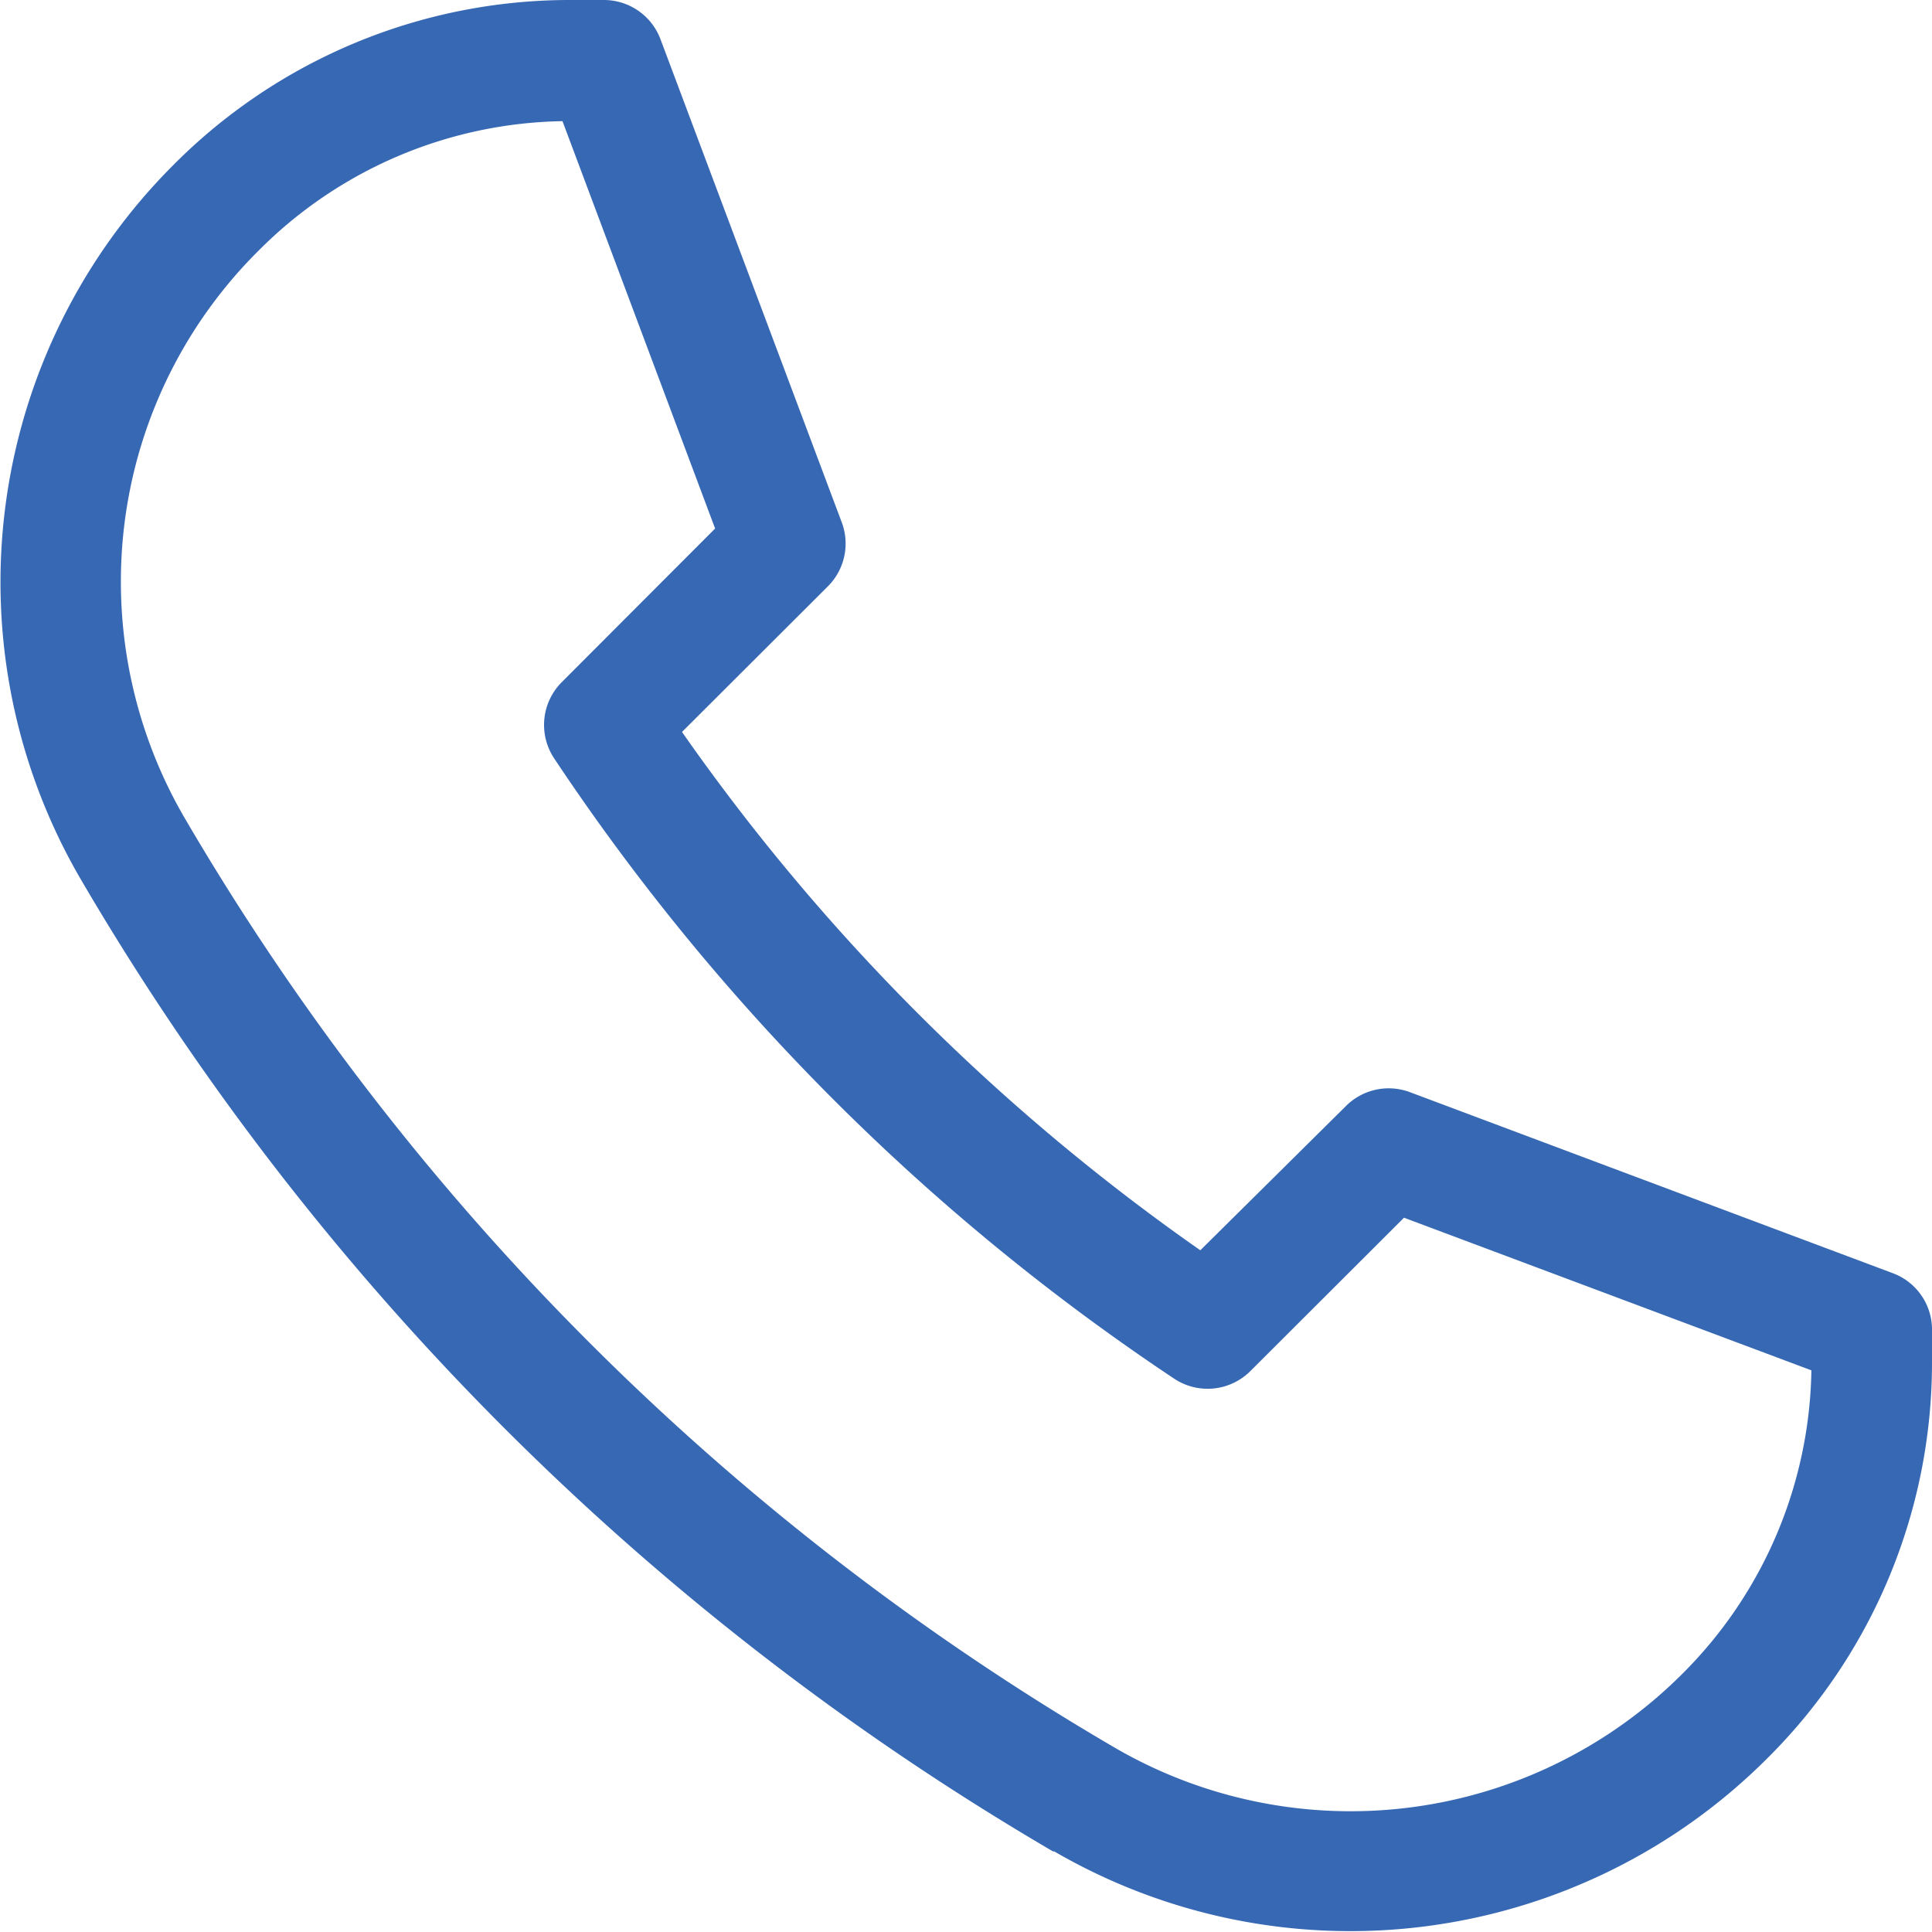 <svg xmlns="http://www.w3.org/2000/svg" viewBox="0 0 70 70"><defs><style>.cls-1{fill:#3768b4;}</style></defs><title>icon-contact-call</title><g id="Calque_2" data-name="Calque 2"><g id="Calque_1-2" data-name="Calque 1"><path class="cls-1" d="M4.38,21.07a16.88,16.88,0,0,1,5-12,15.89,15.89,0,0,1,11-4.68l5.53,14.76-5.56,5.57a2.19,2.19,0,0,0-.27,2.76A80.61,80.61,0,0,0,42.54,49.95a2.19,2.19,0,0,0,2.76-.27l5.57-5.56,14.76,5.53a15.86,15.86,0,0,1-4.68,11,17,17,0,0,1-20.58,2.66A93.8,93.8,0,0,1,6.68,29.62,17,17,0,0,1,4.38,21.07Zm33.8,46A21.36,21.36,0,0,0,64,63.74a20.21,20.21,0,0,0,6-14.4V48.13a2.18,2.18,0,0,0-1.42-2l-17.5-6.56a2.19,2.19,0,0,0-2.31.5L43.49,45.3A76.09,76.09,0,0,1,24.71,26.52L30,21.24a2.19,2.19,0,0,0,.5-2.31L23.93,1.42A2.19,2.19,0,0,0,21.88,0H20.65A20.24,20.24,0,0,0,6.26,6,21.37,21.37,0,0,0,2.91,31.83,98.19,98.19,0,0,0,38.17,67.09Z"/></g></g></svg>